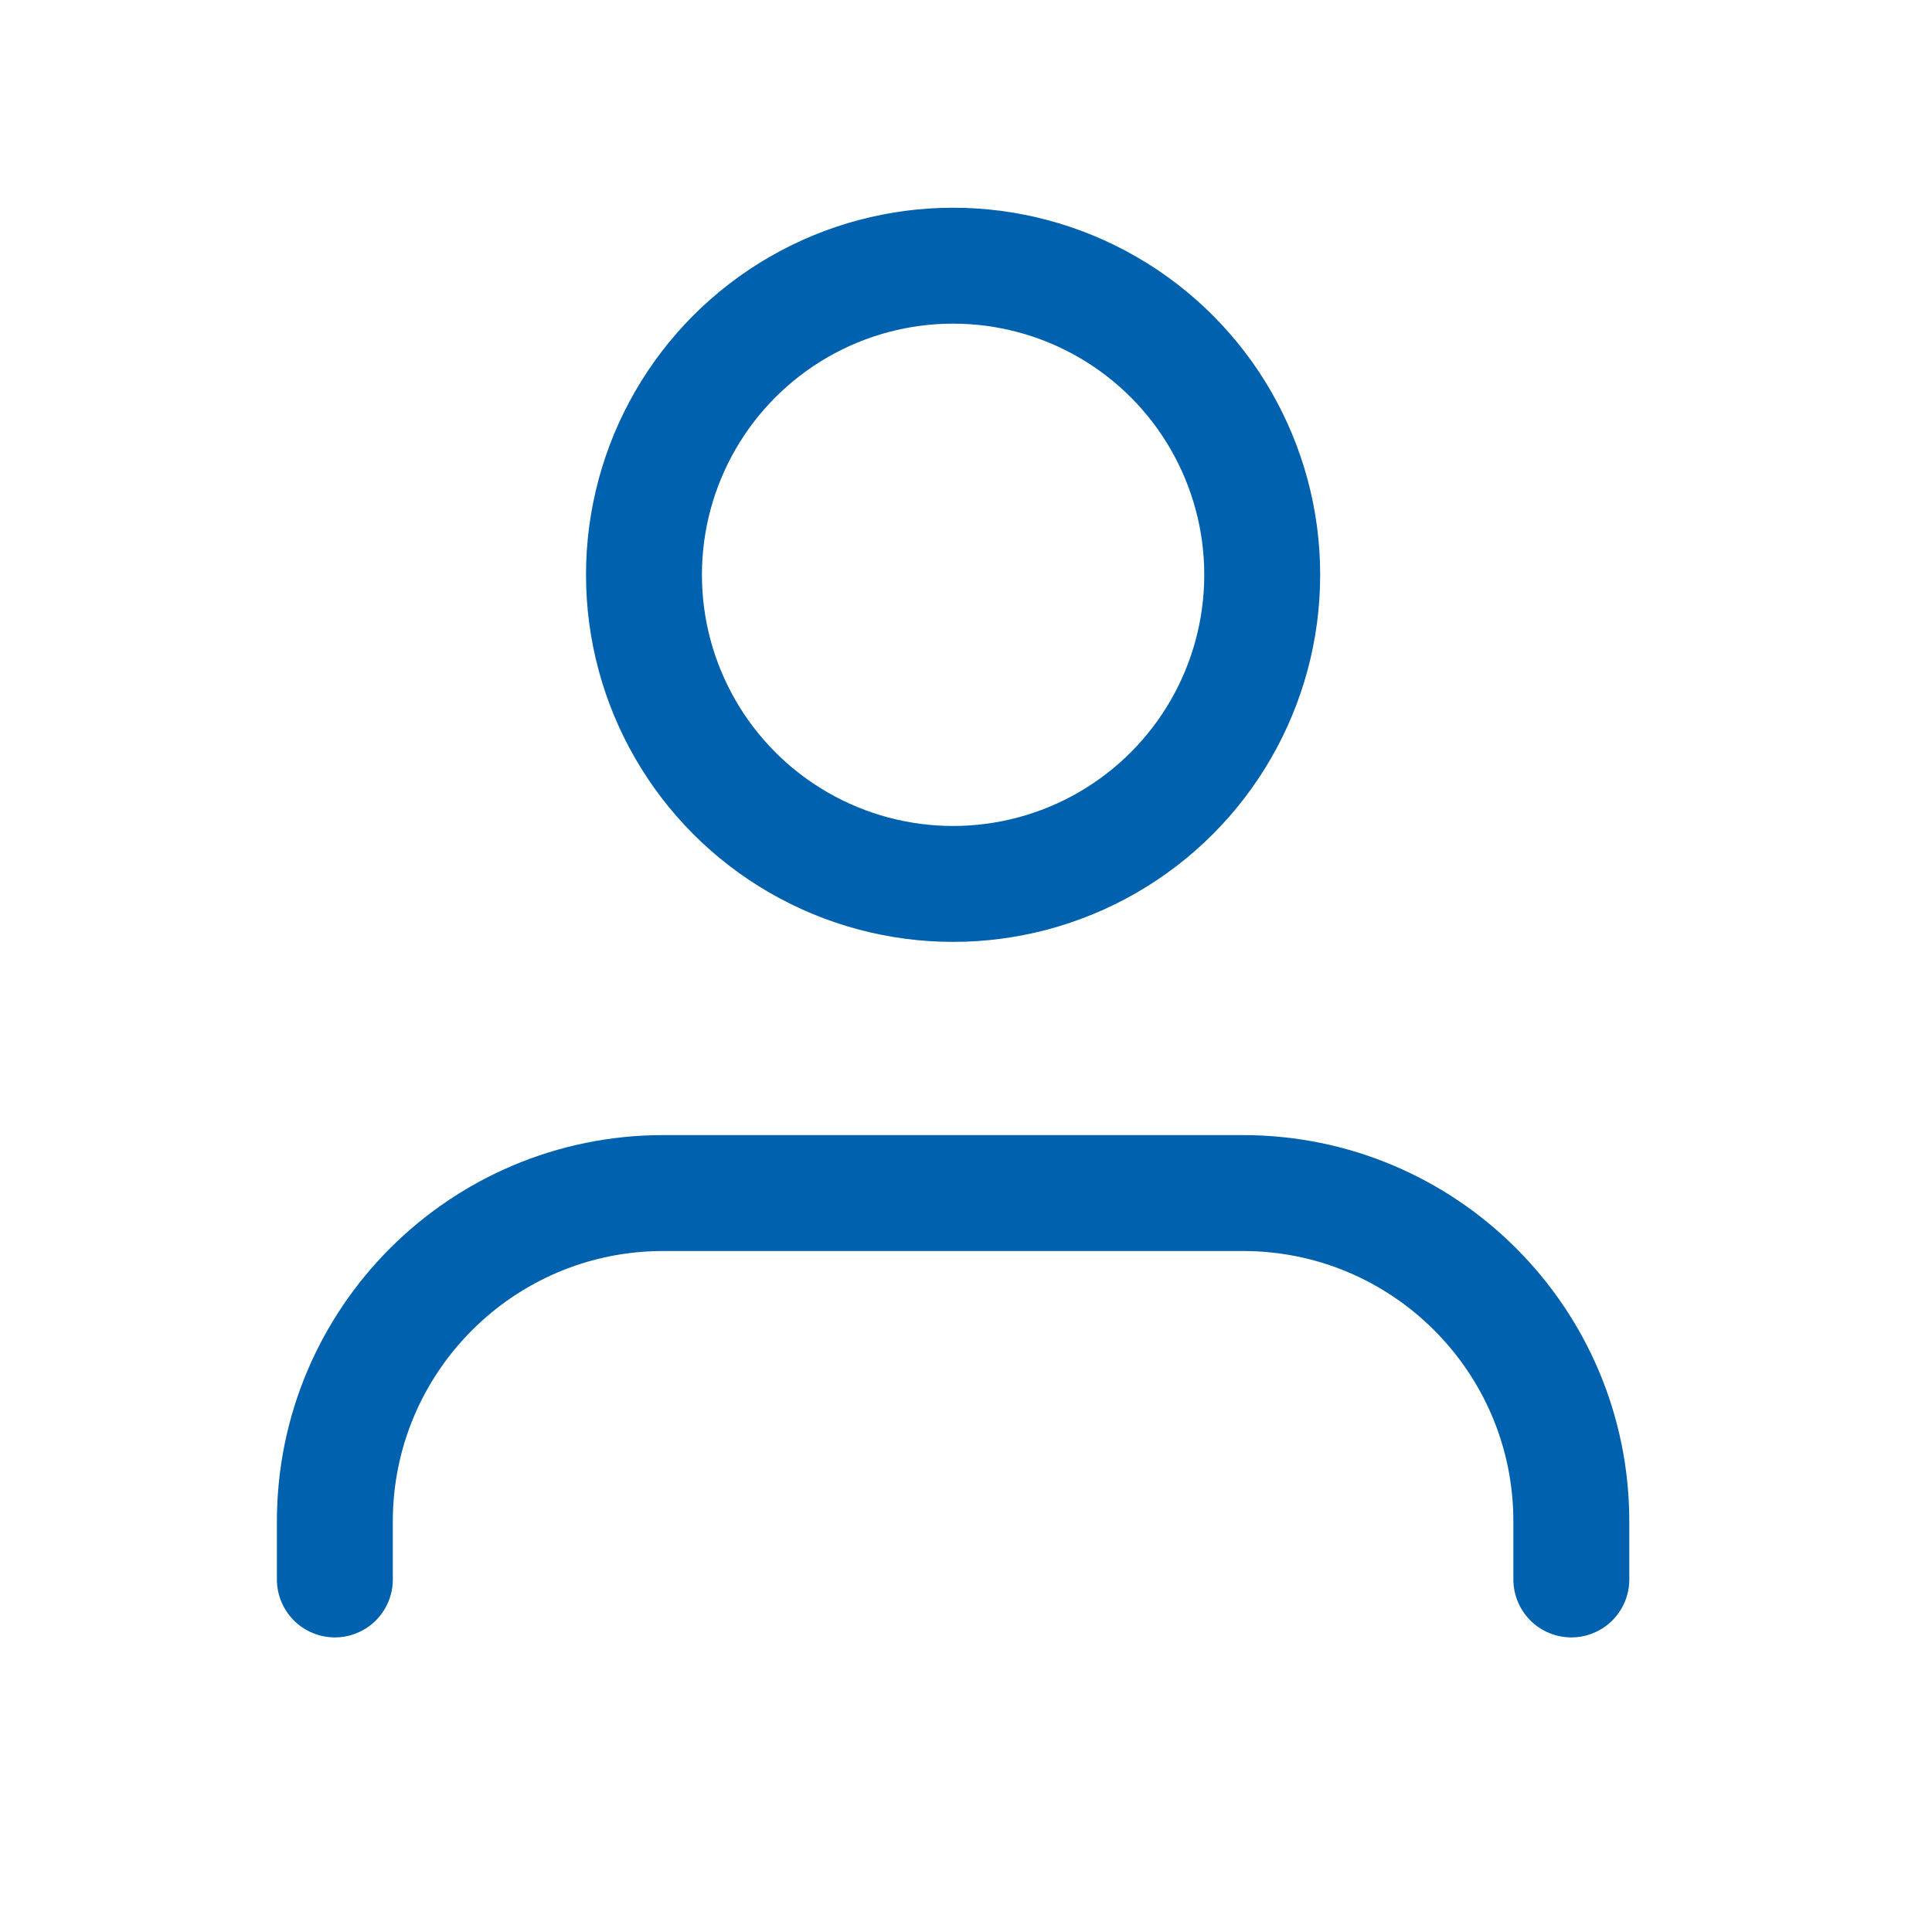 <?xml version="1.0" encoding="UTF-8"?>
<svg xmlns="http://www.w3.org/2000/svg" width="25" height="25" viewBox="0 0 25 25" fill="none">
  <path d="M20.333 20.438V19.688C20.333 17.341 18.431 15.438 16.083 15.438H8.583C6.236 15.438 4.333 17.341 4.333 19.688V20.438" stroke="#0061AF" stroke-width="1.5" stroke-linecap="round" stroke-linejoin="round"></path>
  <circle cx="12.333" cy="7.438" r="4" stroke="#0061AF" stroke-width="1.5" stroke-linecap="round" stroke-linejoin="round"></circle>
</svg>
